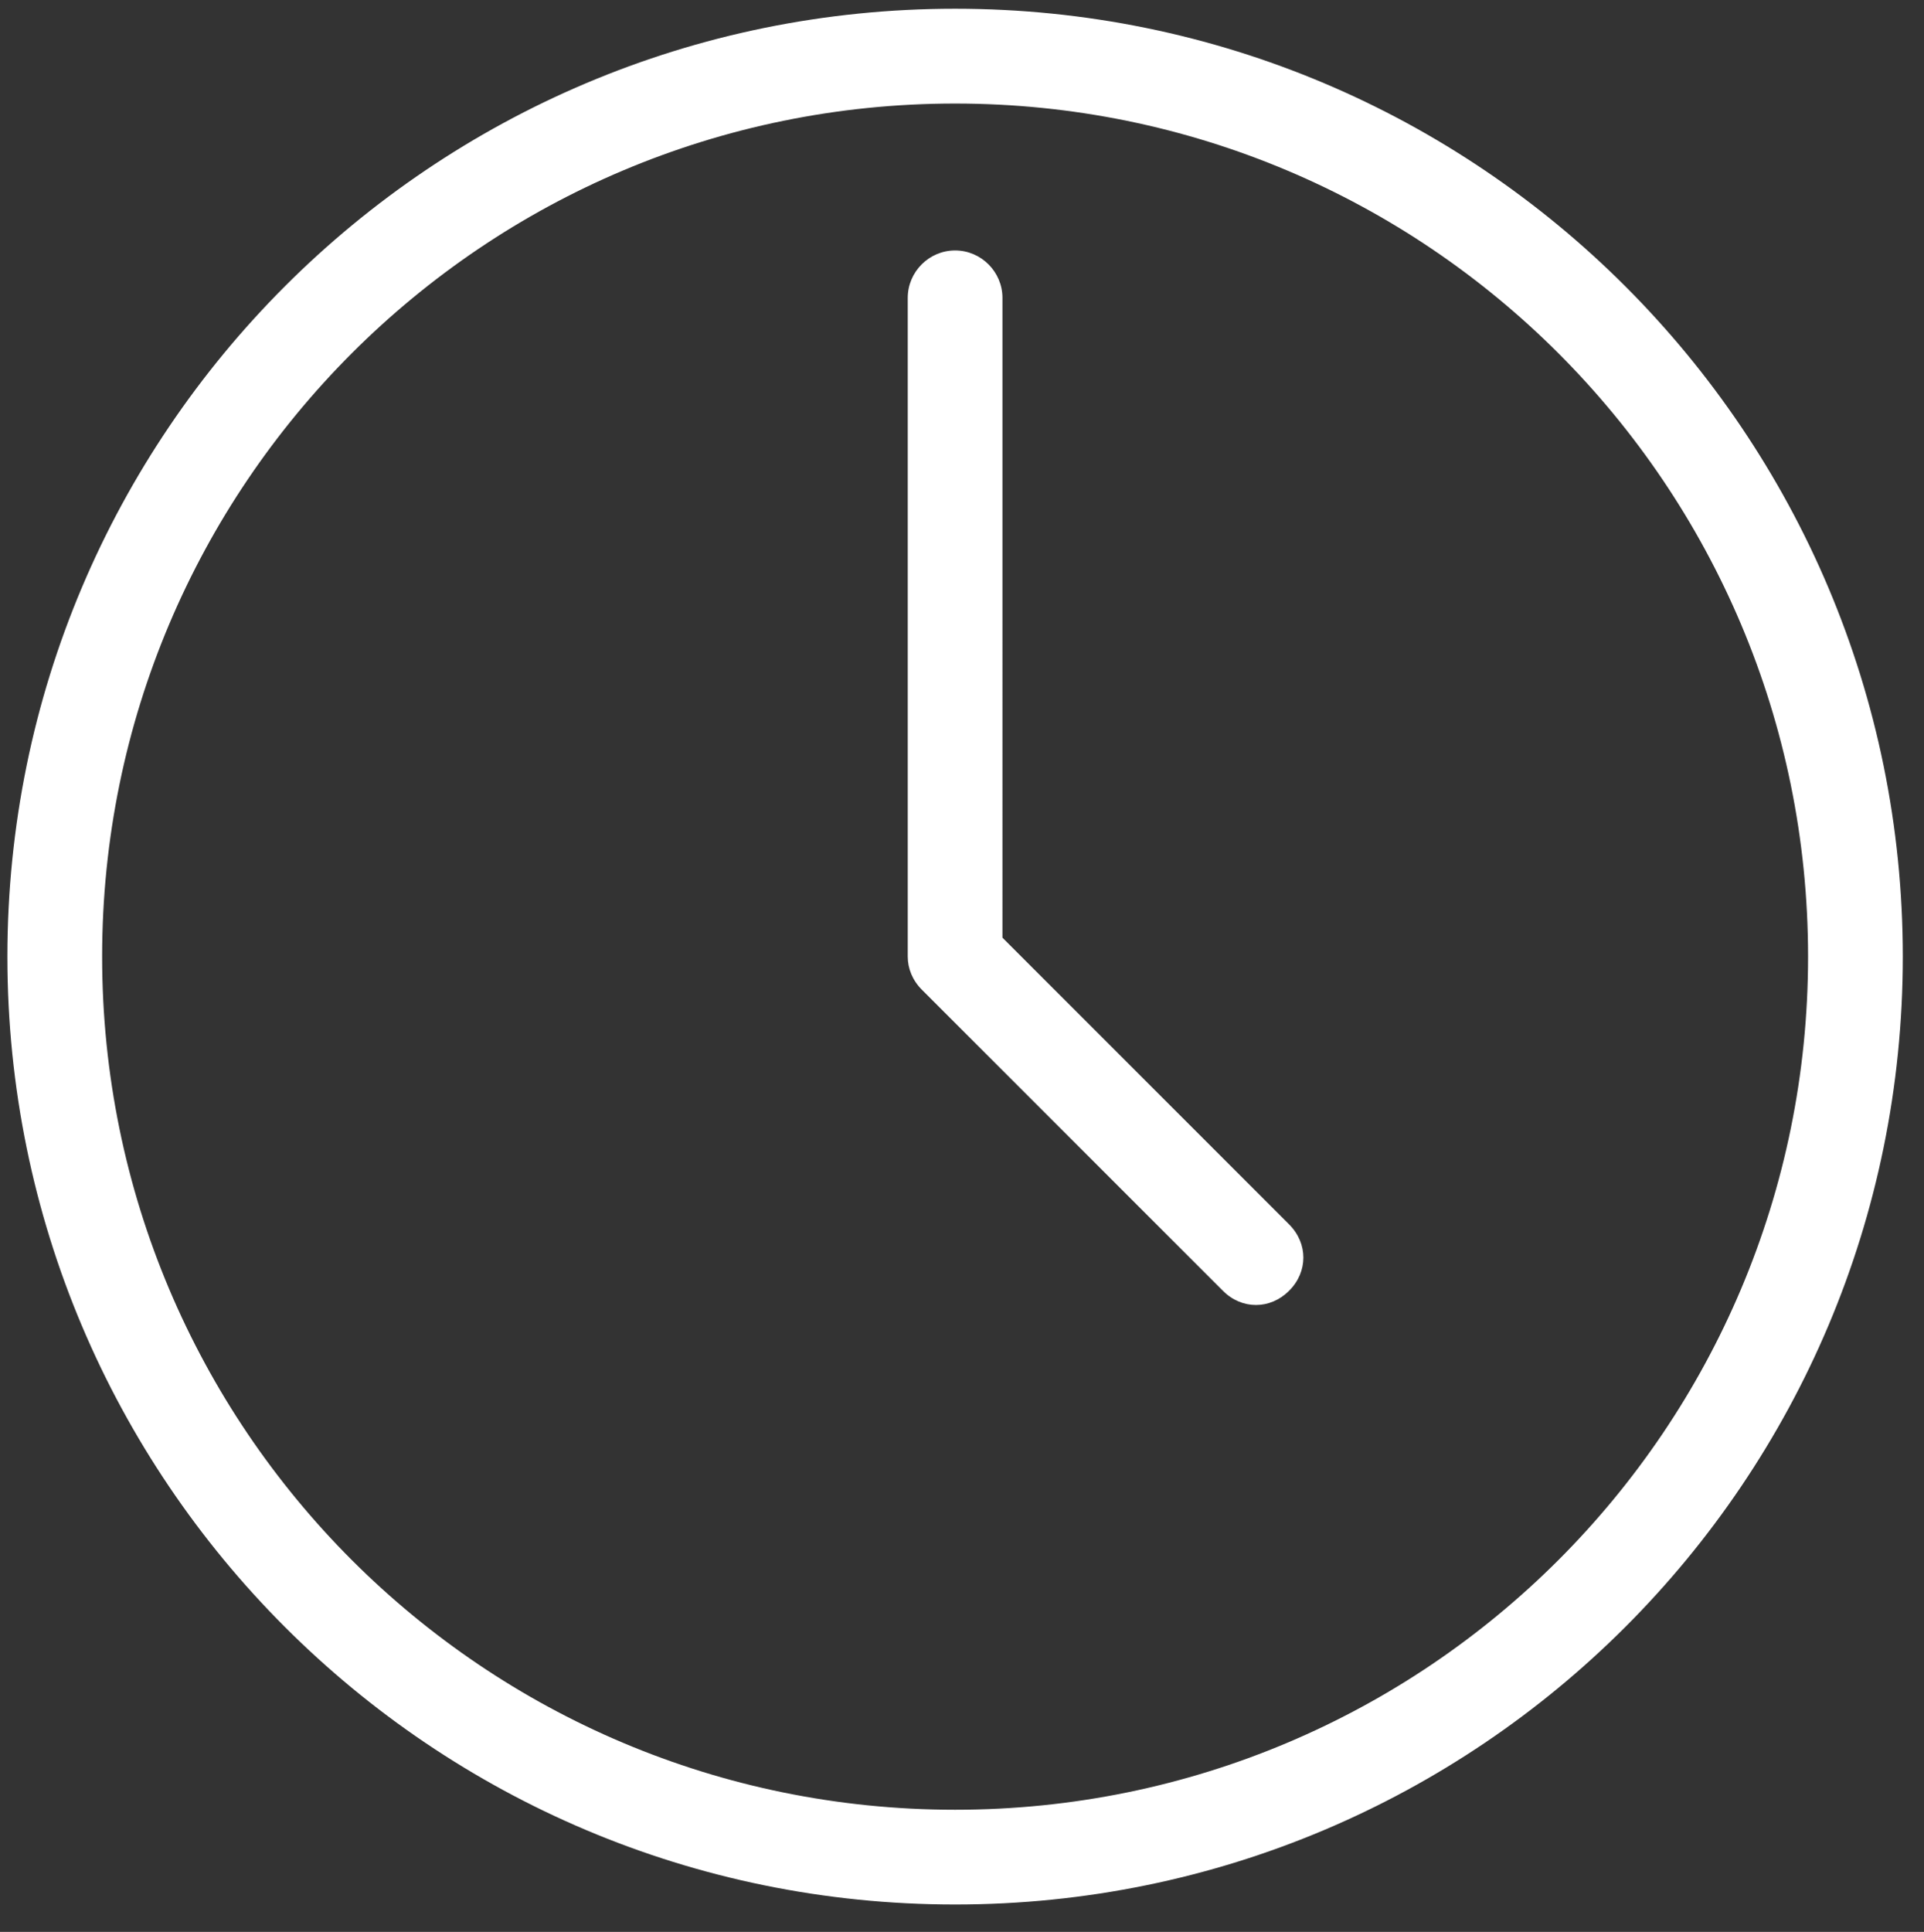 <?xml version="1.0" encoding="utf-8"?>
<!-- Generator: Adobe Illustrator 15.0.0, SVG Export Plug-In . SVG Version: 6.00 Build 0)  -->
<!DOCTYPE svg PUBLIC "-//W3C//DTD SVG 1.1//EN" "http://www.w3.org/Graphics/SVG/1.1/DTD/svg11.dtd">
<svg version="1.1" id="Layer_1" xmlns="http://www.w3.org/2000/svg" xmlns:xlink="http://www.w3.org/1999/xlink" x="0px" y="0px"
	 width="61.92px" height="62.165px" viewBox="0 0 61.92 62.165" enable-background="new 0 0 61.92 62.165" xml:space="preserve">
<rect x="0" y="0" width="61.92" height="62.165" fill="#333333" stroke="none"/>
<path fill="#FFFFFF" d="M30.738,61.283c16.852,0,30.5-13.647,30.5-30.501c0-16.85-13.648-30.501-30.5-30.501
	s-30.5,13.651-30.5,30.501C0.238,47.636,13.886,61.283,30.738,61.283z M30.738,3.332c15.175,0,27.451,12.278,27.451,27.451
	c0,15.175-12.275,27.451-27.451,27.451c-15.173,0-27.451-12.275-27.451-27.451C3.287,15.609,15.565,3.332,30.738,3.332z
	 M39.355,41.533c0.303,0.307,0.684,0.459,1.065,0.459c0.384,0,0.763-0.153,1.068-0.459c0.611-0.608,0.611-1.524,0-2.134
	l-9.226-9.226V9.585c0-0.839-0.687-1.526-1.524-1.526s-1.524,0.687-1.524,1.526v21.197c0,0.381,0.151,0.762,0.457,1.068
	L39.355,41.533z"/>
</svg>

